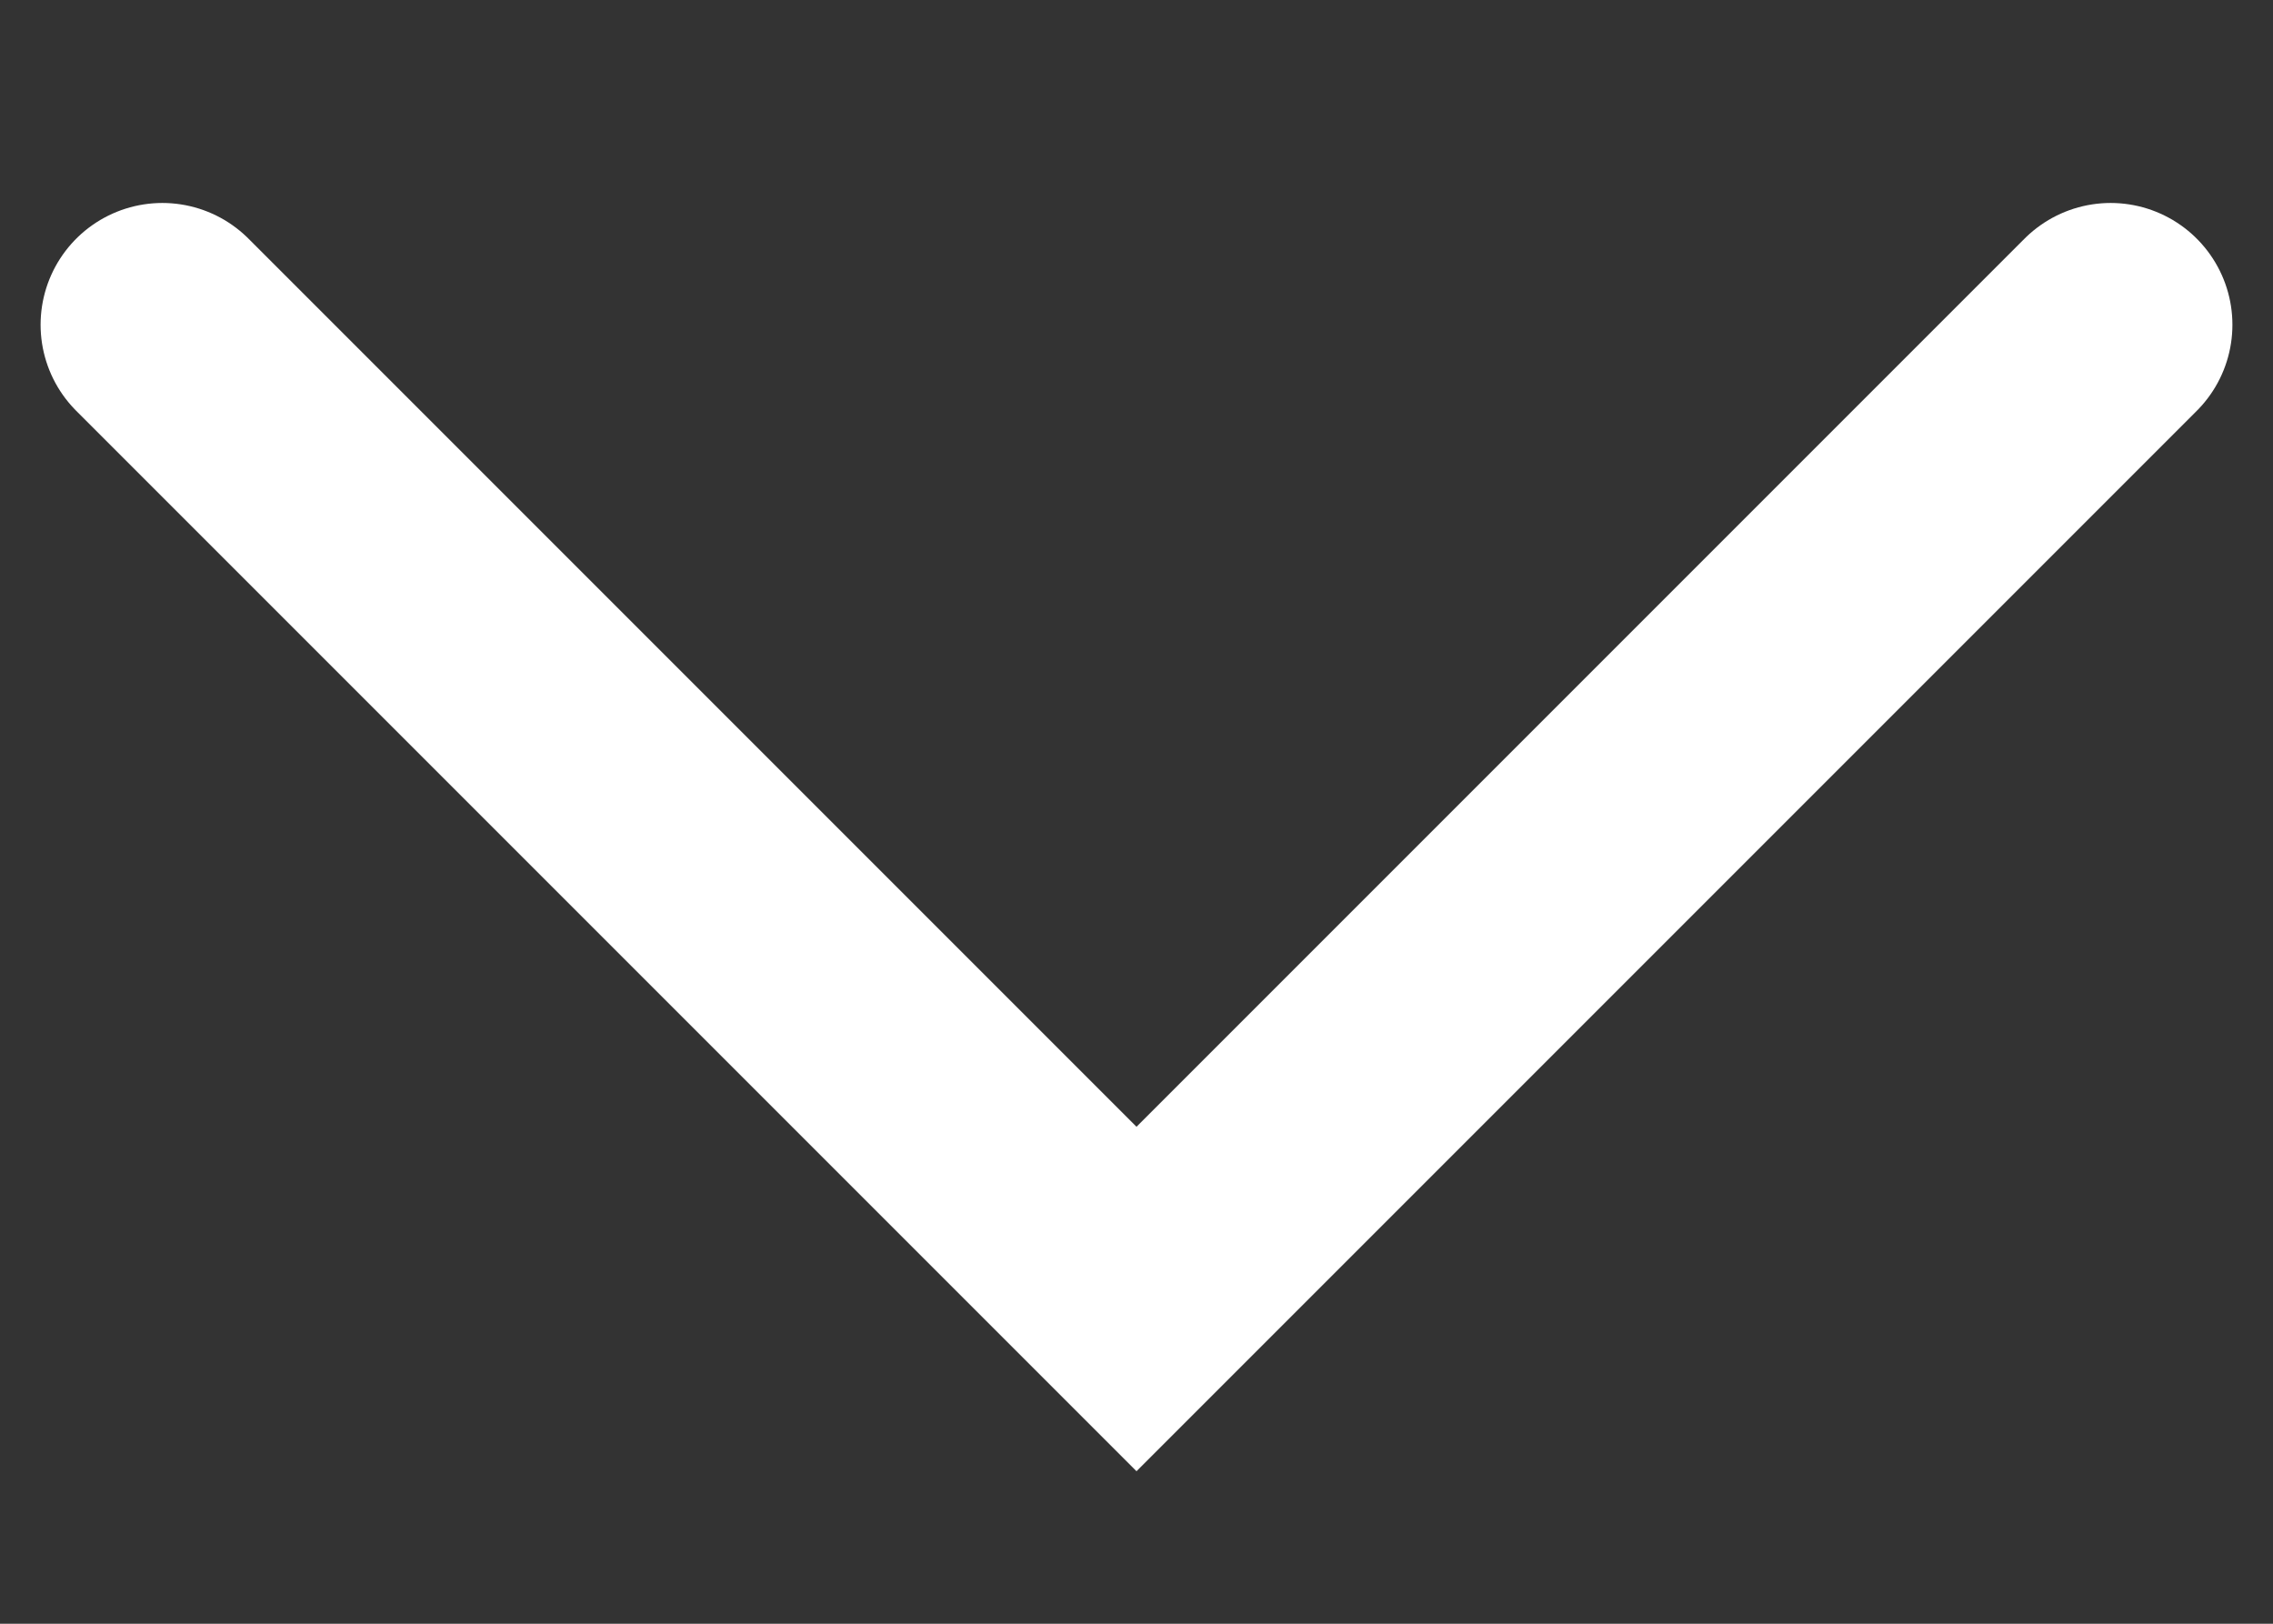 <svg fill="none" height="10" viewBox="0 0 14 10" width="14" xmlns="http://www.w3.org/2000/svg"><rect x="0" y="0" width="14" height="10" fill="#333333" stroke="none"/><path d="m1 2 6 6 6-6" stroke="#fff" stroke-linecap="round" stroke-width="1.5"/></svg>